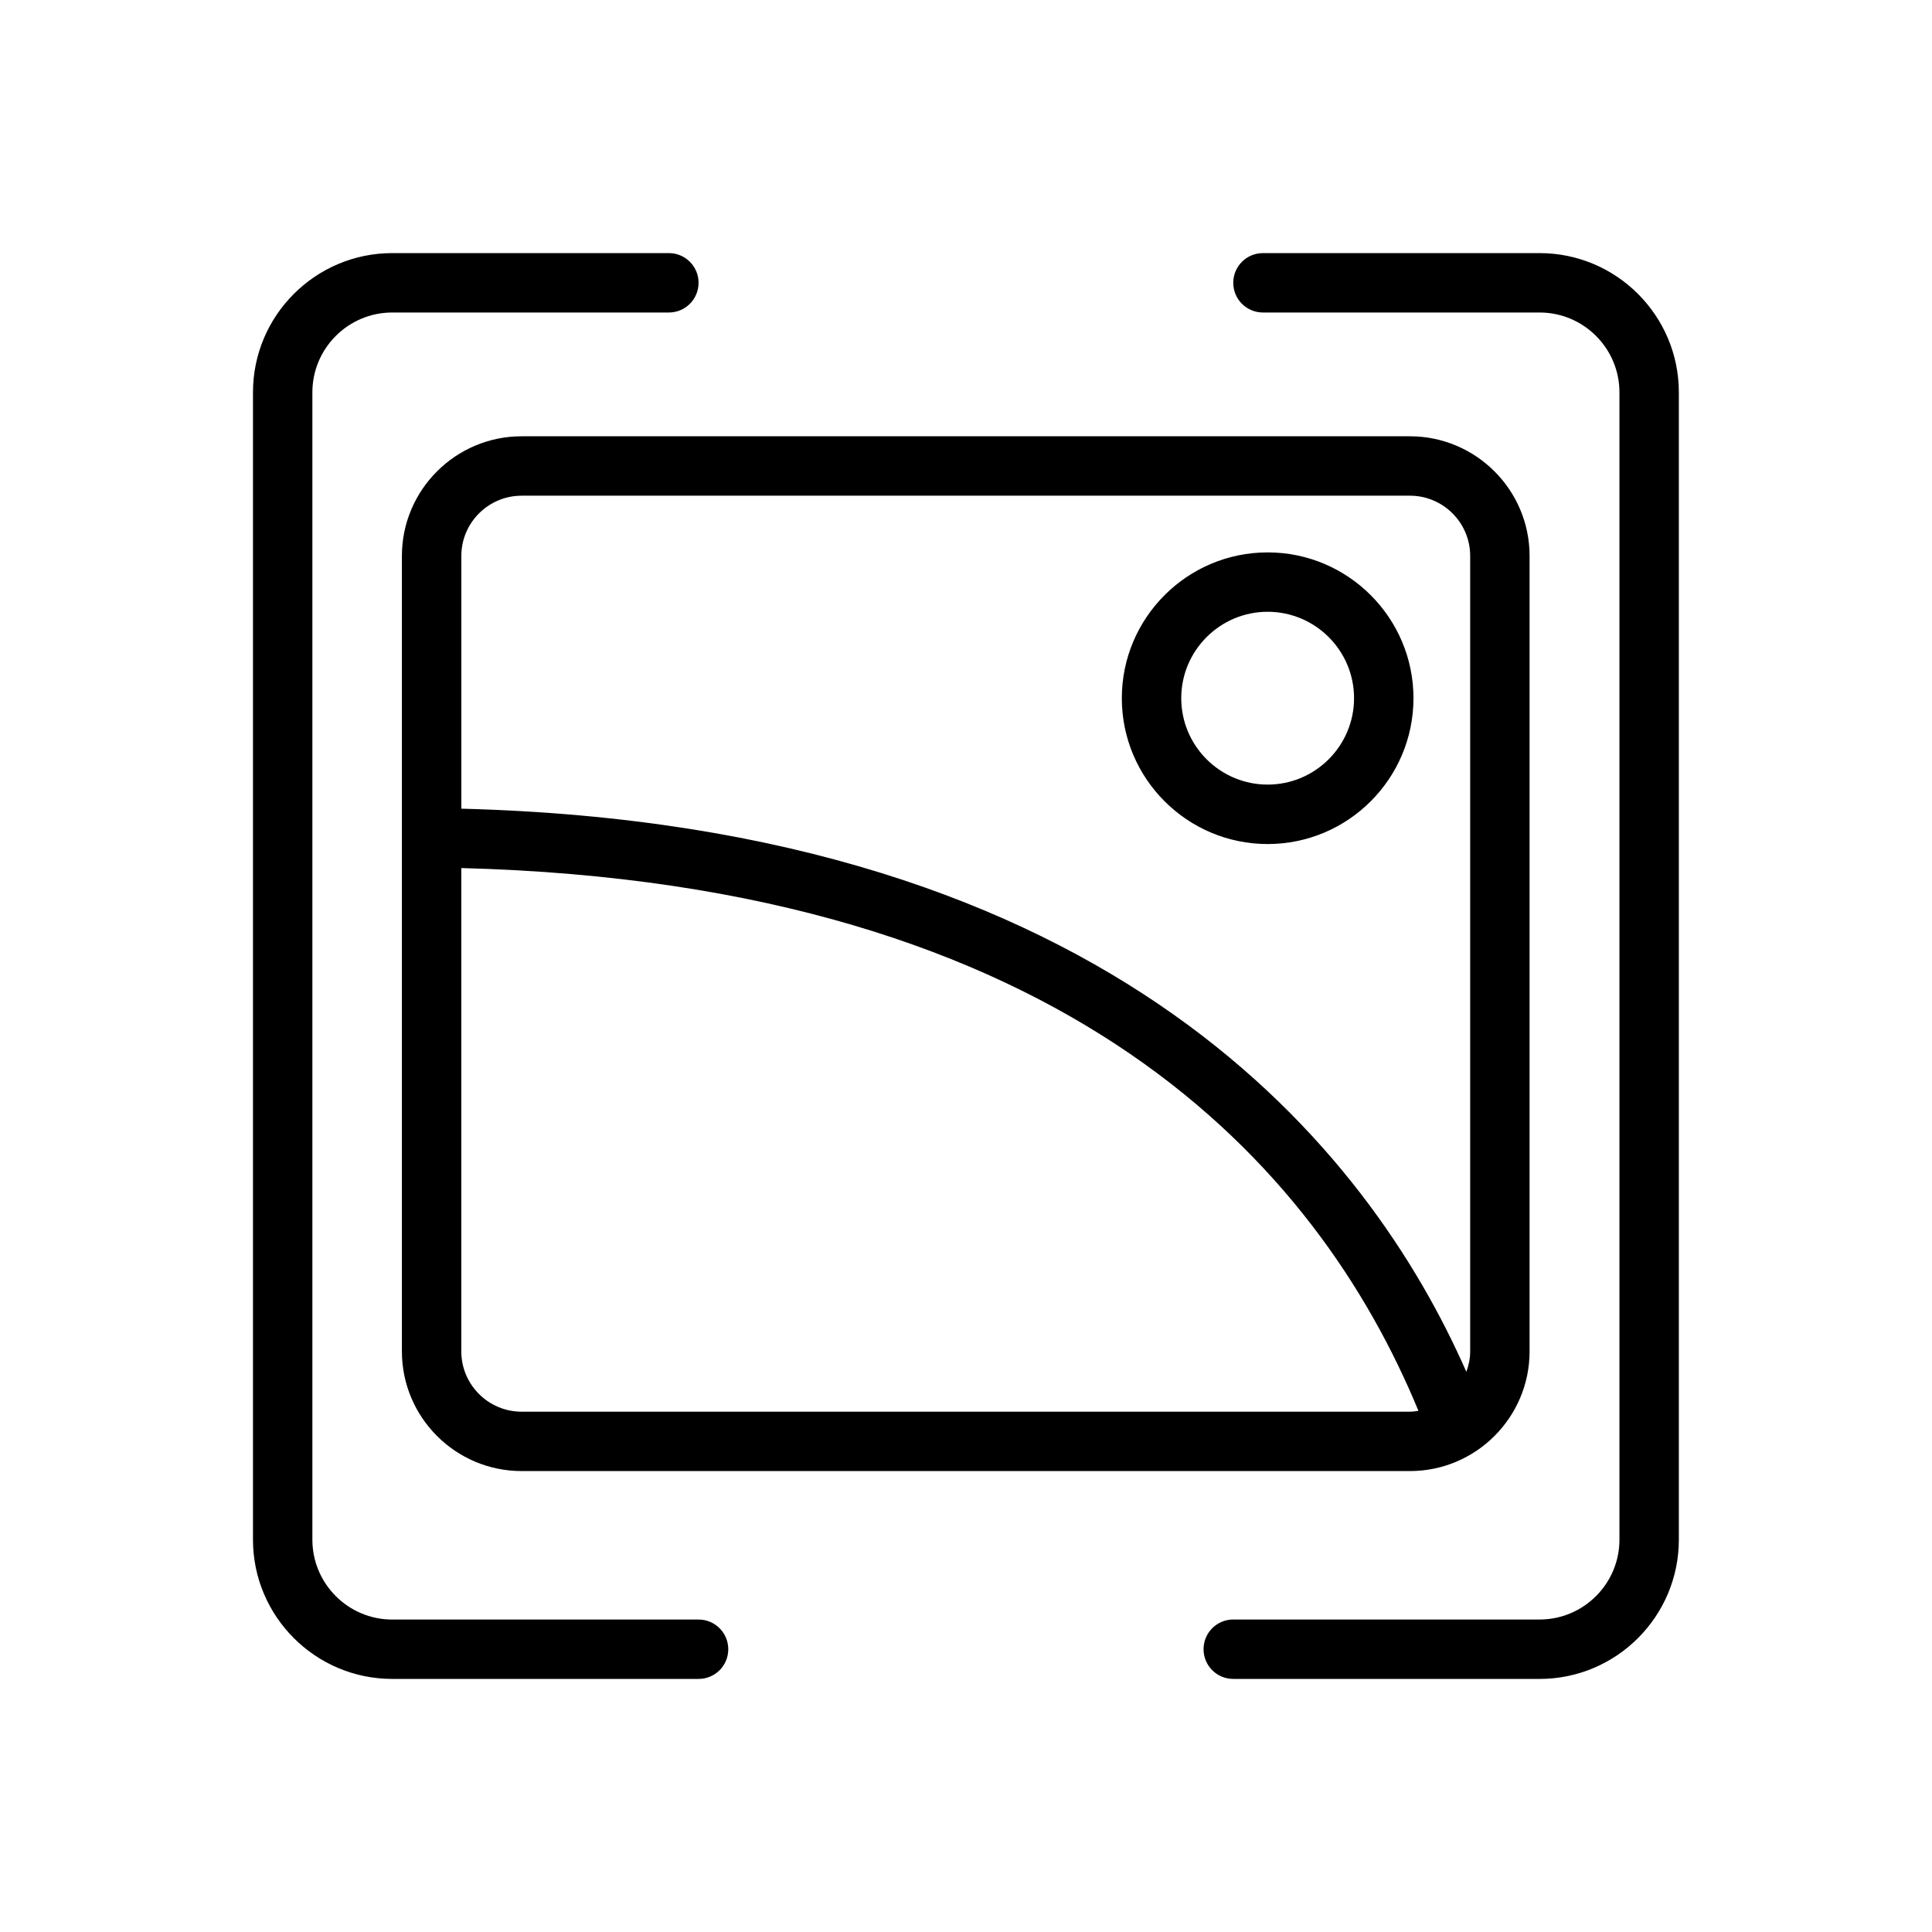 <?xml version="1.0" encoding="UTF-8"?>
<!-- Uploaded to: ICON Repo, www.svgrepo.com, Generator: ICON Repo Mixer Tools -->
<svg fill="#000000" width="800px" height="800px" version="1.1" viewBox="144 144 512 512" xmlns="http://www.w3.org/2000/svg">
 <g>
  <path d="m479.94 367.68c-21.309 0-38.645-17.336-38.645-38.645 0-21.309 17.336-38.645 38.645-38.645s38.645 17.336 38.645 38.645c0 21.312-17.332 38.645-38.645 38.645zm0-61.551c-12.625 0-22.898 10.273-22.898 22.898s10.273 22.898 22.898 22.898 22.898-10.273 22.898-22.898c0.004-12.625-10.27-22.898-22.898-22.898z"/>
  <path d="m517.64 259.62h-235.41c-17.5 0-31.723 14.234-31.723 31.715v210.79c0 17.5 14.234 31.723 31.723 31.723h235.41c17.492 0 31.715-14.234 31.715-31.723v-210.79c0.008-17.484-14.227-31.715-31.711-31.715zm-235.41 15.742h235.41c8.809 0 15.973 7.164 15.973 15.973v210.79c0 1.914-0.395 3.723-1.016 5.422-25.531-58.102-92.758-144.76-266.34-149.24v-66.969c0-8.809 7.172-15.973 15.98-15.973zm0 242.75c-8.809 0-15.98-7.172-15.98-15.98v-128.09c161.07 4.203 226.93 79.105 253.65 143.84-0.746 0.109-1.488 0.227-2.266 0.227z"/>
  <path d="m329.12 588.93h-81.176c-20.348 0-36.902-16.555-36.902-36.902v-304.05c0-20.348 16.555-36.902 36.902-36.902h73.312c4.352 0 7.871 3.519 7.871 7.871 0 4.352-3.519 7.871-7.871 7.871h-73.312c-11.66 0-21.16 9.492-21.16 21.16v304.06c0 11.66 9.492 21.16 21.16 21.16h81.184c4.352 0 7.871 3.519 7.871 7.871 0.004 4.356-3.523 7.863-7.879 7.863z"/>
  <path d="m552.01 588.93h-81.184c-4.352 0-7.871-3.519-7.871-7.871 0-4.352 3.519-7.871 7.871-7.871h81.184c11.66 0 21.16-9.492 21.16-21.16v-304.05c0-11.66-9.492-21.16-21.16-21.16h-73.312c-4.352 0-7.871-3.519-7.871-7.871 0-4.352 3.519-7.871 7.871-7.871h73.312c20.348 0 36.902 16.555 36.902 36.902v304.06c-0.008 20.34-16.555 36.895-36.902 36.895z"/>
 </g>
</svg>